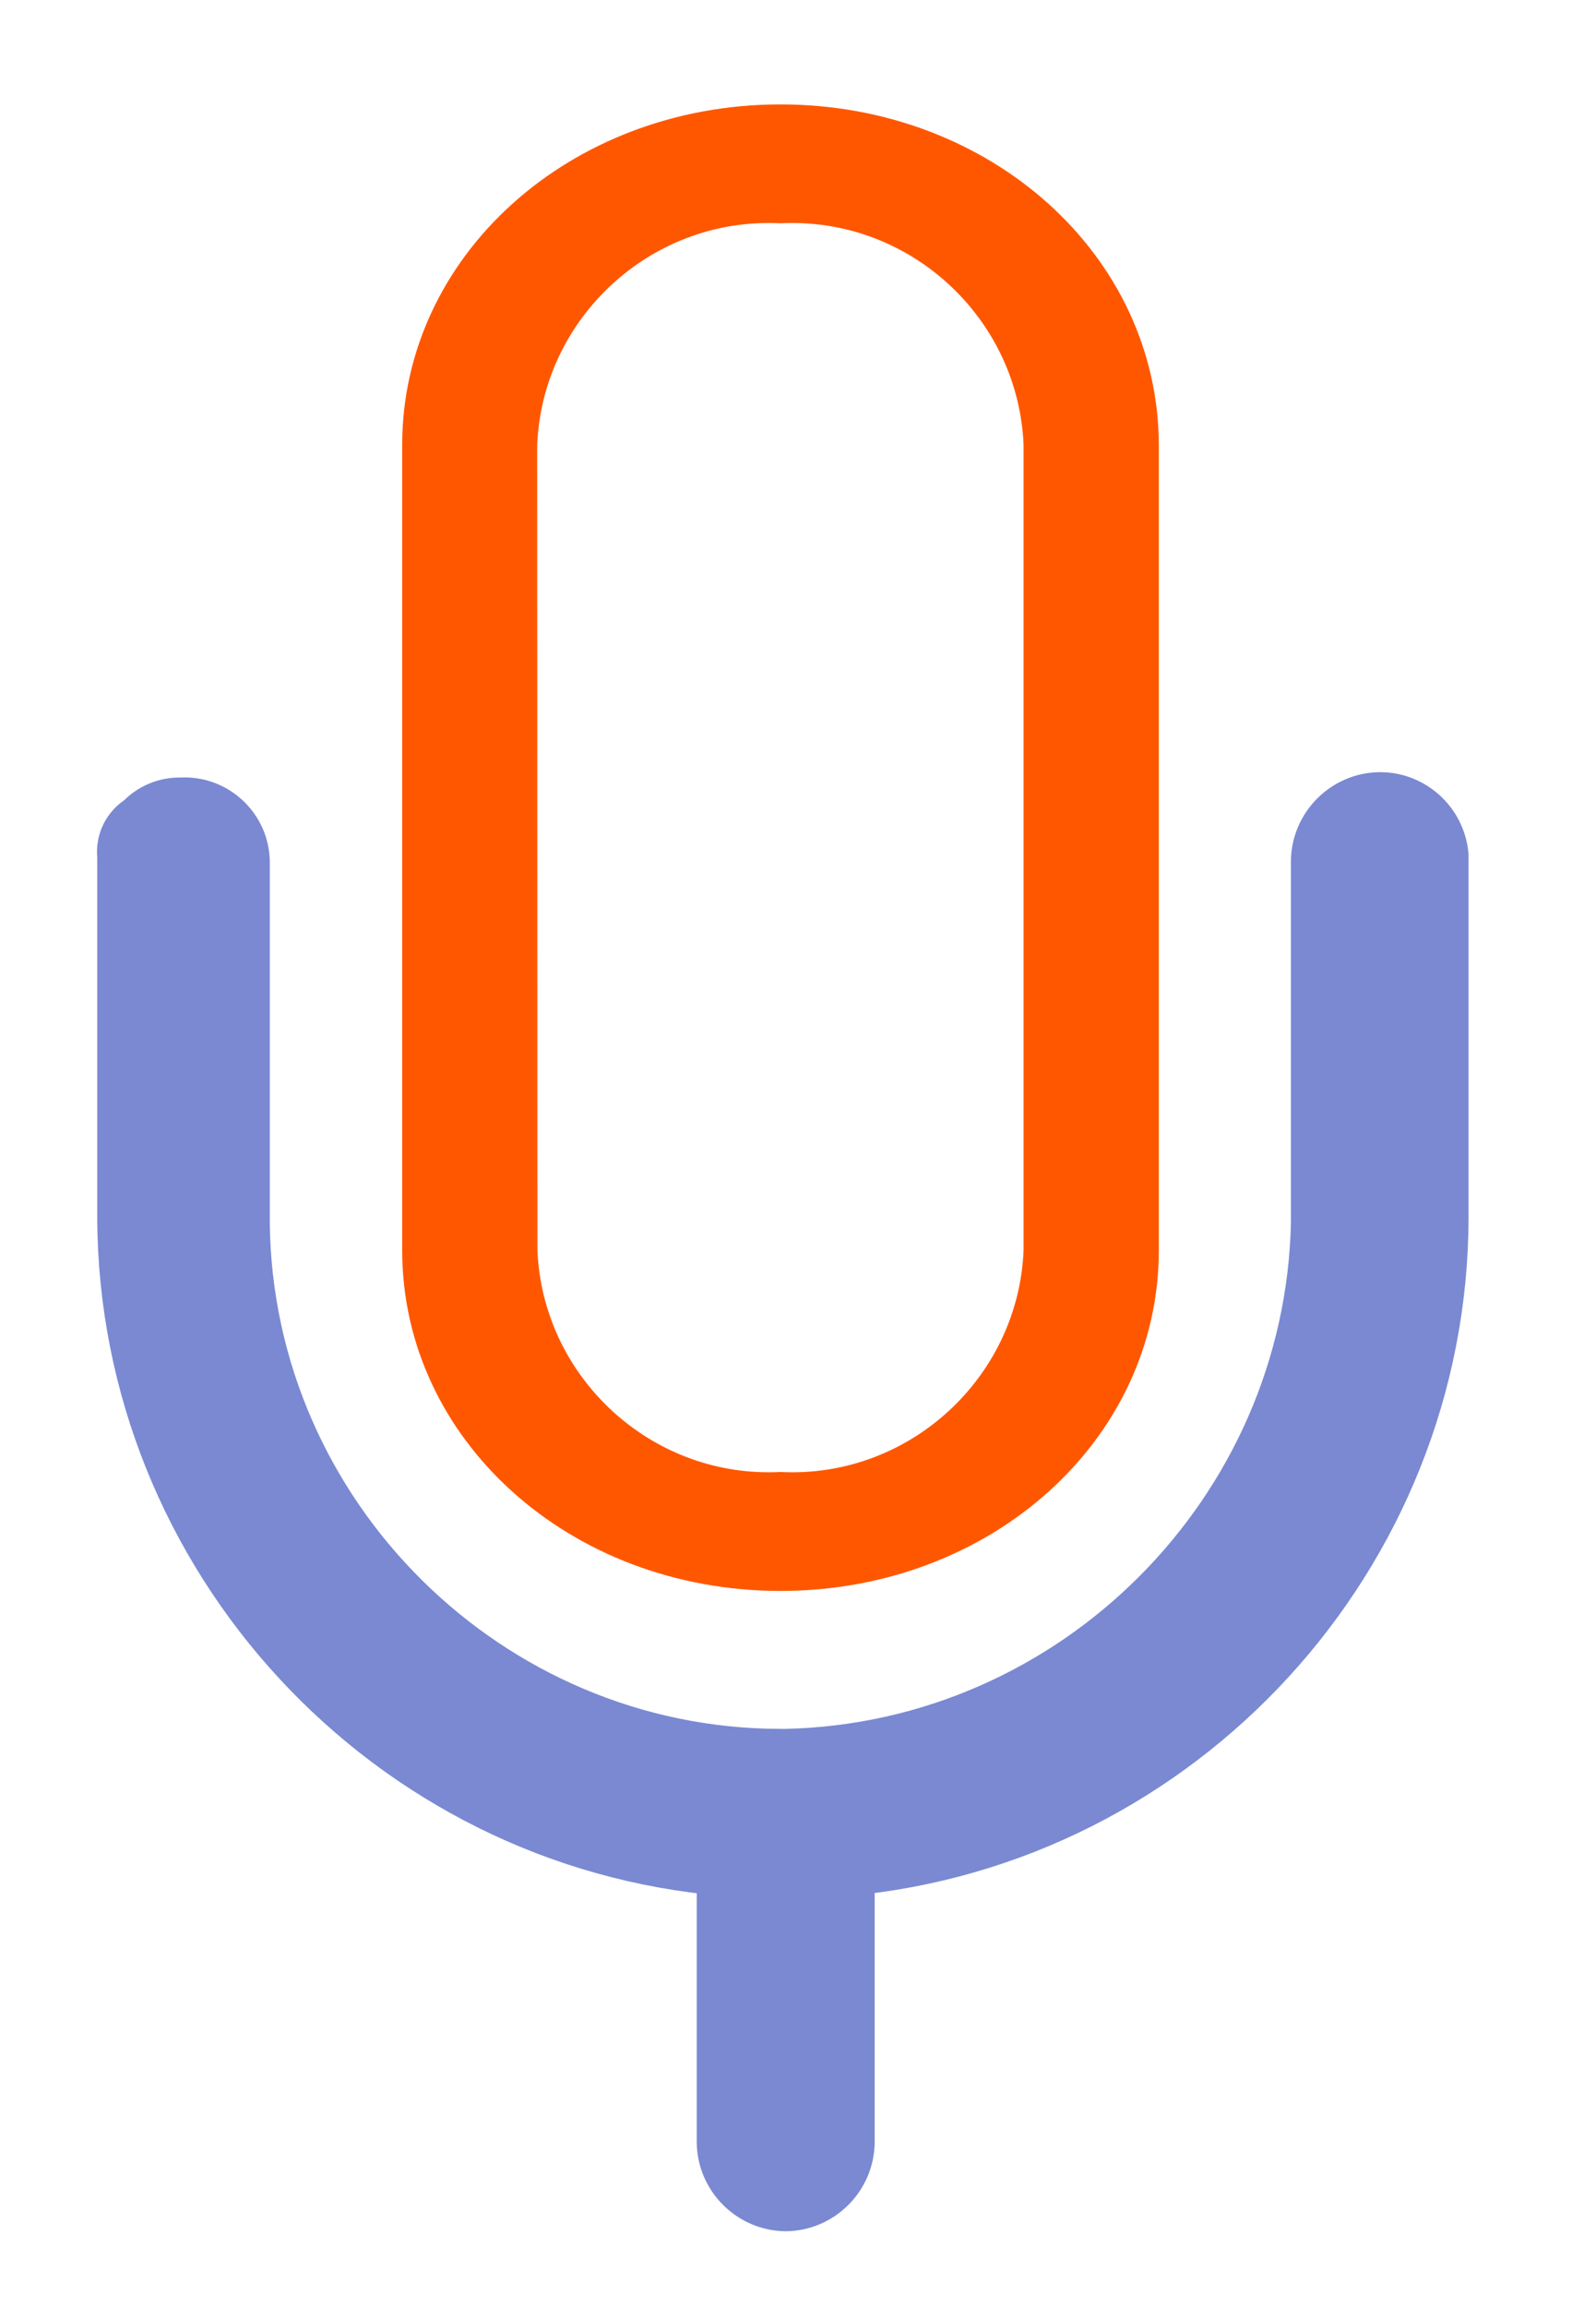 <?xml version="1.0" encoding="UTF-8" standalone="no"?>
<!DOCTYPE svg PUBLIC "-//W3C//DTD SVG 1.1//EN" "http://www.w3.org/Graphics/SVG/1.1/DTD/svg11.dtd">
<svg width="100%" height="100%" viewBox="0 0 27 39" version="1.1" xmlns="http://www.w3.org/2000/svg" xmlns:xlink="http://www.w3.org/1999/xlink" xml:space="preserve" xmlns:serif="http://www.serif.com/" style="fill-rule:evenodd;clip-rule:evenodd;stroke-linejoin:round;stroke-miterlimit:2;">
    <g id="Artboard1" transform="matrix(1,0,0,1,1.447,1.156)">
        <rect x="-1.447" y="-1.156" width="26.486" height="38.982" style="fill:none;"/>
        <g id="Path_13215" transform="matrix(1,0,0,1,-7.643,0.009)">
            <path d="M19.4,25.729C22.964,25.729 25.8,23.17 25.8,19.972L25.8,6.357C25.793,3.159 22.96,0.6 19.4,0.6C15.84,0.6 13,3.159 13,6.357L13,19.972C13,23.17 15.833,25.729 19.4,25.729ZM15.284,6.357C15.369,4.273 17.107,2.605 19.193,2.605C19.262,2.605 19.331,2.606 19.4,2.61C19.468,2.606 19.536,2.605 19.603,2.605C21.689,2.605 23.426,4.272 23.512,6.356L23.512,19.972C23.426,22.056 21.689,23.723 19.603,23.723C19.536,23.723 19.468,23.722 19.4,23.718C19.332,23.722 19.264,23.723 19.197,23.723C17.111,23.723 15.374,22.056 15.288,19.972L15.284,6.357Z" style="fill:rgb(255,87,0);fill-rule:nonzero;"/>
        </g>
        <g id="Path_13216" transform="matrix(1,0,0,1,-7.203,-1.103)">
            <path d="M29.1,13.5C28.551,13.505 28.1,13.956 28.095,14.505L28.095,20.627C27.988,25.548 23.97,29.566 19.049,29.673L18.958,29.673C13.981,29.669 9.874,25.604 9.82,20.627L9.82,14.505C9.808,13.999 9.388,13.589 8.881,13.589C8.859,13.589 8.837,13.589 8.815,13.591C8.572,13.584 8.338,13.684 8.175,13.865C7.982,13.976 7.874,14.192 7.901,14.413L7.901,20.535C7.921,26.239 12.358,31.036 18.043,31.5L18.043,36.16C18.048,36.709 18.499,37.16 19.048,37.165C19.597,37.16 20.048,36.709 20.053,36.16L20.053,31.5C25.702,30.993 30.087,26.208 30.1,20.536L30.1,14.414C30.055,13.898 29.618,13.498 29.1,13.5Z" style="fill:rgb(122,137,210);fill-rule:nonzero;stroke:rgb(122,137,210);stroke-width:1px;"/>
        </g>
    </g>
</svg>
